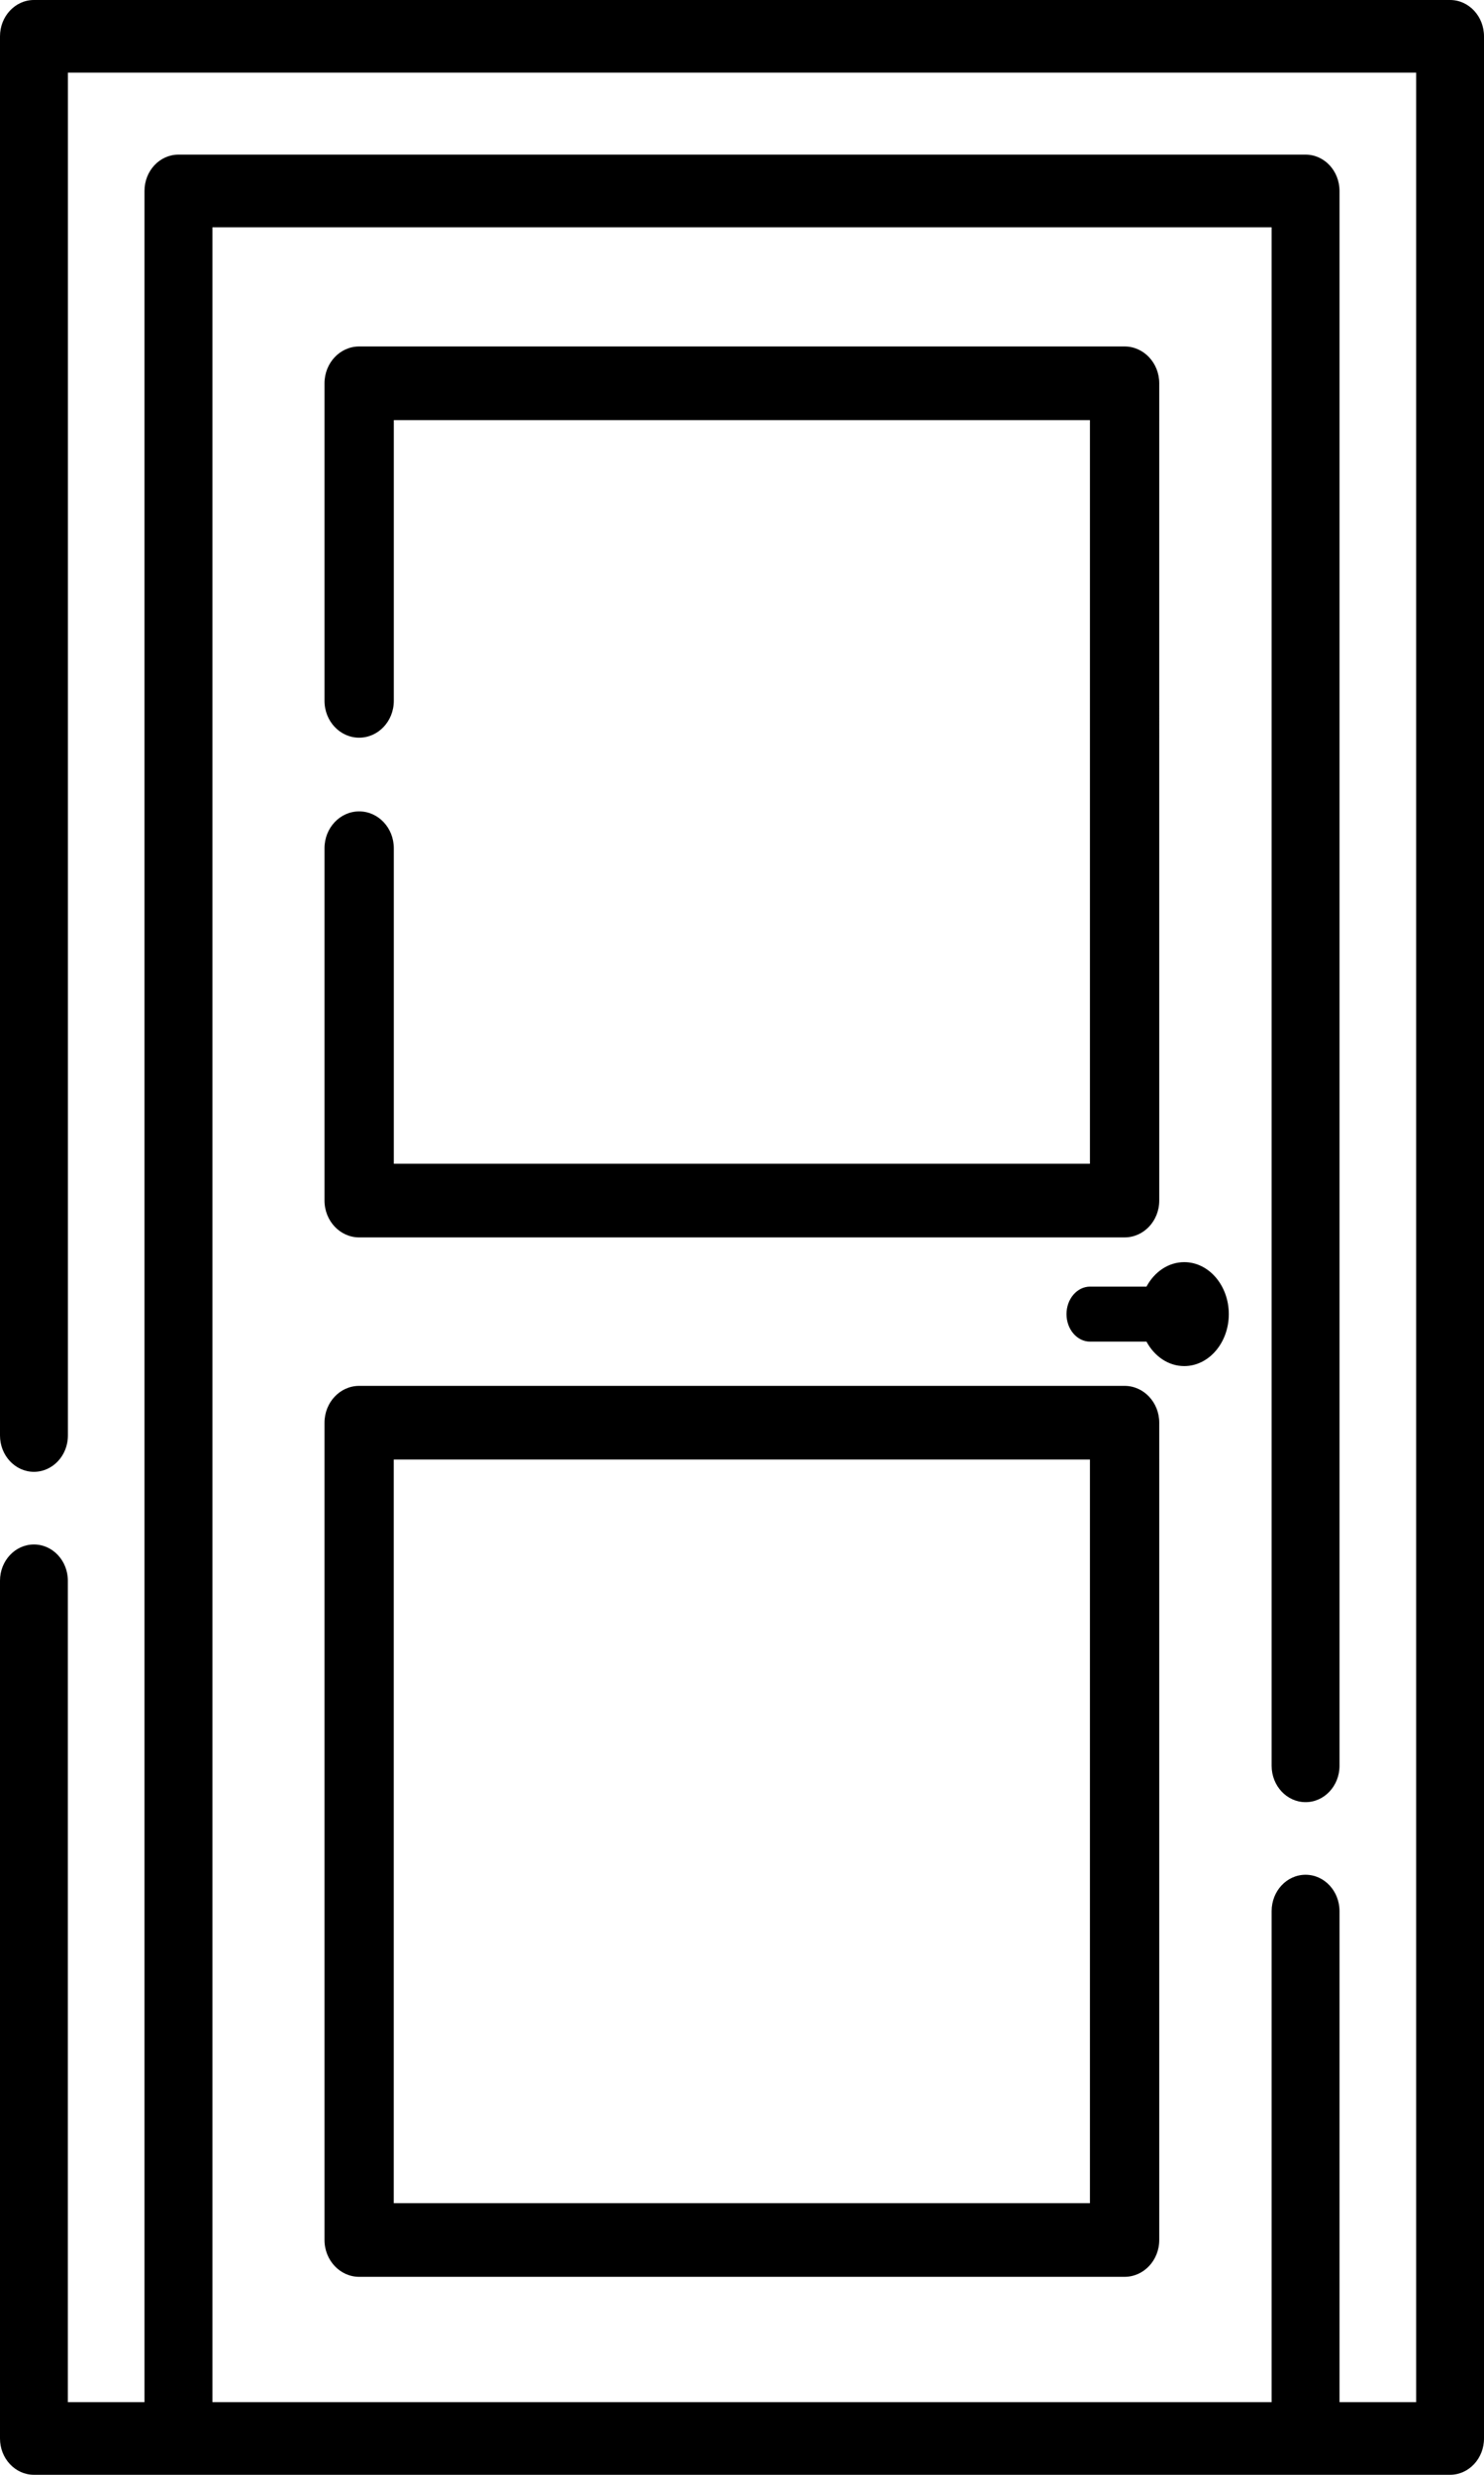 <svg xmlns="http://www.w3.org/2000/svg" width="30" height="50" viewBox="0 0 30 50"><g><g><g><path d="M29.314 0H.686C.307 0 0 .329 0 .734v28.268c0 .405.307.734.686.734.38 0 .687-.329.687-.734V1.468h27.255v47.064h-1.549v-9.92c0-.406-.307-.735-.686-.735-.38 0-.686.329-.686.734v9.921H4.294V4.592h21.413v31.084c0 .405.307.734.686.734.379 0 .686-.329.686-.734V3.858c0-.406-.307-.734-.686-.734H3.607c-.379 0-.686.328-.686.734v44.674H1.372V31.937c0-.405-.307-.733-.686-.733-.379 0-.686.328-.686.733v17.33c0 .404.307.733.686.733h28.628c.379 0 .686-.329.686-.734V.734C30 .329 29.693 0 29.314 0z"/></g><g><path d="M7.26 16.393c-.386 0-.7.333-.7.744v7.119c0 .41.314.744.7.744h15.475c.386 0 .7-.333.7-.744V7.744c0-.41-.314-.744-.7-.744H7.26c-.386 0-.7.333-.7.744v6.416c0 .411.314.744.7.744.387 0 .701-.333.701-.744V8.488h14.073v15.024H7.961v-6.375c0-.411-.314-.744-.7-.744z"/></g><g><path d="M7.96 29.488h14.074v15.024H7.96zm-1.4 15.768c0 .41.314.744.7.744h15.475c.386 0 .7-.333.7-.744V28.744c0-.41-.314-.744-.7-.744H7.26c-.386 0-.7.333-.7.744z"/></g><g><path d="M24.841 26.55c0-.579-.404-1.05-.901-1.05-.322 0-.604.198-.763.494h-1.14c-.263 0-.477.249-.477.556 0 .307.214.556.477.556h1.14c.16.296.441.494.763.494.497 0 .901-.471.901-1.05z"/></g></g></g></svg>
